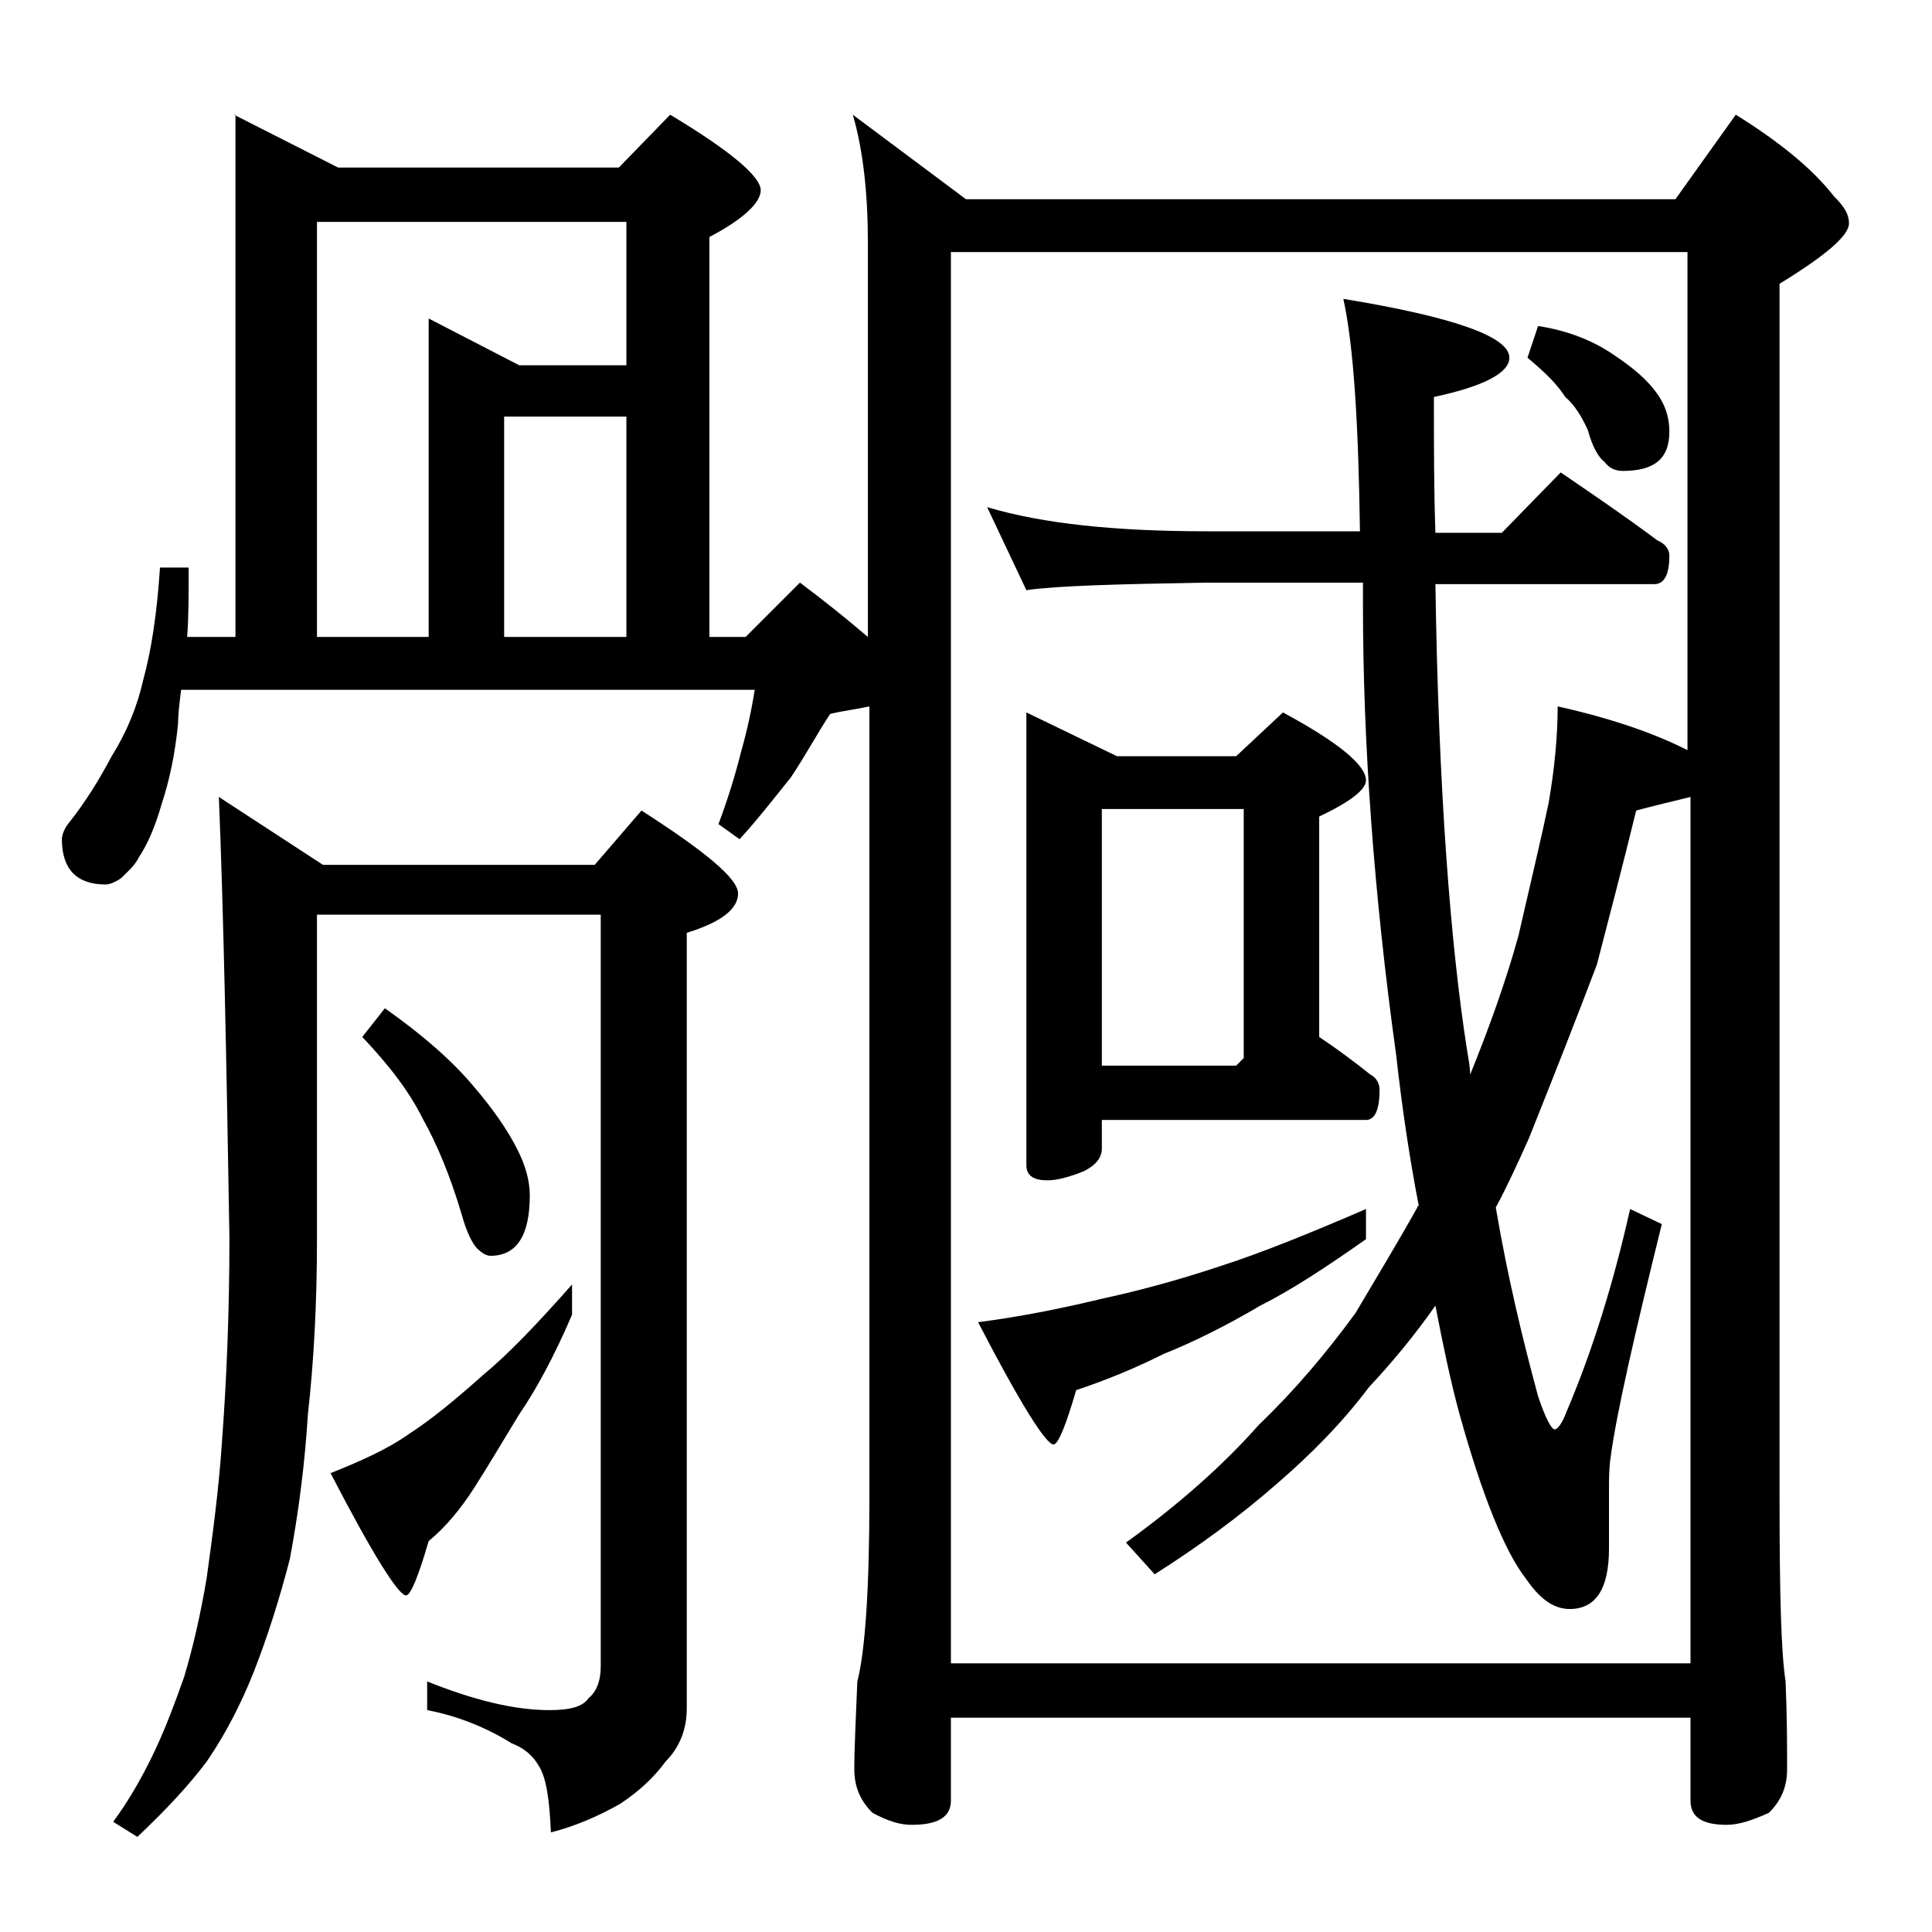 <?xml version="1.0" encoding="utf-8"?>
<!-- Generator: Adobe Illustrator 18.0.0, SVG Export Plug-In . SVG Version: 6.00 Build 0)  -->
<!DOCTYPE svg PUBLIC "-//W3C//DTD SVG 1.1//EN" "http://www.w3.org/Graphics/SVG/1.1/DTD/svg11.dtd">
<svg version="1.1" id="Layer_1" xmlns="http://www.w3.org/2000/svg" xmlns:xlink="http://www.w3.org/1999/xlink" x="0px" y="0px"
	 viewBox="0 0 128 128" enable-background="new 0 0 128 128" xml:space="preserve">
<path d="M15.5,7.6l6.9,3.5H41l3.4-3.5c4,2.4,6,4.1,6,5c0,0.8-1.1,1.9-3.4,3.1v26.5h2.4l3.6-3.6c1.6,1.2,3.1,2.4,4.5,3.6V16.1
	c0-3.2-0.3-6.1-1-8.5l7.5,5.6h47l4-5.6c2.9,1.8,5.1,3.6,6.5,5.4c0.7,0.7,1,1.2,1,1.8c0,0.8-1.5,2.1-4.6,4v80.5
	c0,6.2,0.1,10.2,0.4,12.1c0.1,2.4,0.1,4.3,0.1,5.8c0,1.2-0.4,2.1-1.2,2.9c-1.1,0.5-2,0.8-2.8,0.8c-1.6,0-2.4-0.5-2.4-1.6v-5.5H63
	v5.5c0,1.1-0.9,1.6-2.6,1.6c-0.7,0-1.5-0.2-2.6-0.8c-0.8-0.8-1.2-1.7-1.2-2.9c0-1.4,0.1-3.3,0.2-5.8c0.5-1.9,0.8-6,0.8-12.1V46.8
	c-0.9,0.2-1.8,0.3-2.6,0.5c-0.8,1.2-1.6,2.7-2.6,4.2c-1.2,1.5-2.3,2.9-3.4,4.1l-1.4-1c0.6-1.6,1.1-3.2,1.5-4.8
	c0.4-1.4,0.7-2.8,0.9-4.1H12c-0.1,0.8-0.2,1.6-0.2,2.2c-0.2,2.1-0.6,3.9-1.1,5.4c-0.4,1.4-0.9,2.6-1.5,3.5c-0.3,0.6-0.8,1-1.2,1.4
	c-0.3,0.2-0.7,0.4-1,0.4c-1.9,0-2.9-1-2.9-3c0-0.2,0.1-0.6,0.4-1c1.2-1.5,2.1-3,2.9-4.5c1-1.6,1.7-3.3,2.1-5.1
	c0.5-1.8,0.9-4.3,1.1-7.4h1.9c0,1.8,0,3.3-0.1,4.6h3.2V7.6z M14.5,52.8l6.9,4.5h18l3.1-3.6c4.2,2.7,6.4,4.5,6.4,5.5
	s-1.1,1.9-3.4,2.6v51.4c0,1.4-0.5,2.6-1.4,3.5c-0.8,1.1-1.8,2-3,2.8c-1.4,0.8-3,1.5-4.6,1.9c-0.1-2.2-0.3-3.6-0.8-4.4
	c-0.4-0.7-1-1.2-1.8-1.5c-1.6-1-3.5-1.8-5.6-2.2v-1.9c3,1.2,5.7,1.9,8.1,1.9c1.3,0,2.2-0.2,2.6-0.8c0.5-0.4,0.8-1.1,0.8-2.1V60.6H21
	v21.5c0,4.2-0.2,8-0.6,11.6c-0.2,3.2-0.6,6.4-1.2,9.6c-0.7,2.7-1.5,5.2-2.4,7.5c-0.8,2-1.8,4-3.1,5.9c-1.2,1.6-2.7,3.2-4.6,5l-1.6-1
	c1.1-1.5,2-3.1,2.8-4.8c0.7-1.5,1.3-3.1,1.9-4.8c0.6-2,1.1-4.2,1.5-6.6c0.4-2.9,0.8-5.9,1-8.9c0.3-4,0.5-8.5,0.5-13.6
	C15,69.9,14.8,60.1,14.5,52.8z M21,42.2h7.4V21.1l6,3.1h7.1v-9.5H21V42.2z M37.9,85.1v2c-1.2,2.8-2.4,5-3.5,6.6
	c-1.1,1.8-2.1,3.5-3,4.9c-0.9,1.4-1.9,2.6-3,3.5c-0.7,2.4-1.2,3.6-1.5,3.6c-0.5,0-2.2-2.7-5-8.1c2-0.8,3.8-1.6,5.2-2.6
	c1.4-0.9,3-2.2,4.9-3.9C33.7,89.7,35.6,87.7,37.9,85.1z M25.5,66.8c2.4,1.7,4.4,3.4,5.9,5.2c1.2,1.4,2.2,2.8,2.9,4.2
	c0.5,1,0.8,2,0.8,3c0,2.7-0.9,4-2.6,4c-0.3,0-0.6-0.2-0.9-0.5c-0.3-0.3-0.7-1.1-1-2.2c-0.8-2.7-1.7-4.8-2.6-6.4
	c-0.9-1.8-2.2-3.5-4-5.4L25.5,66.8z M33.4,42.2h8.1V27.6h-8.1V42.2z M63,110.2h49V52.8c-1.2,0.3-2.5,0.6-3.6,0.9
	c-0.9,3.7-1.8,7.1-2.6,10.2c-1.4,3.7-2.9,7.5-4.5,11.5c-0.8,1.8-1.5,3.3-2.2,4.6c0.8,4.7,1.8,8.8,2.8,12.5c0.5,1.5,0.9,2.2,1.1,2.2
	s0.5-0.4,0.8-1.2c1.7-4,3.1-8.5,4.2-13.4l2.1,1c-1.8,7.3-3,12.5-3.4,15.5c-0.1,0.7-0.1,1.4-0.1,2.1v3.9c0,2.7-0.9,4-2.6,4
	c-1.1,0-2-0.7-2.9-2c-1.4-1.8-2.9-5.5-4.4-10.9c-0.6-2.2-1.1-4.6-1.6-7.2c-1.4,2-2.9,3.8-4.4,5.4c-1.8,2.4-3.9,4.5-6.1,6.4
	c-2.4,2.1-5.1,4.1-8.1,6l-1.9-2.1c3.6-2.6,6.5-5.2,8.8-7.8c2.4-2.3,4.5-4.8,6.4-7.4c1.3-2.2,2.7-4.5,4.1-7c0-0.1,0-0.1,0.1-0.1
	c-0.6-3.1-1.1-6.4-1.5-10c-1.5-10.8-2.2-20.8-2.2-29.8v-1.5H80c-5.9,0.1-9.9,0.2-12,0.5l-2.6-5.5c3.7,1.1,8.5,1.6,14.6,1.6h10.1
	C90,28.2,89.7,23,89,19.8c7.3,1.2,11,2.5,11,3.9c0,1-1.7,1.9-5,2.6c0,3.2,0,6.2,0.1,9h4.4l3.9-4c2.2,1.5,4.4,3,6.4,4.5
	c0.5,0.2,0.8,0.6,0.8,1c0,1.2-0.3,1.9-1,1.9H95.1c0.2,13.6,1,23.9,2.1,30.9c0.1,0.6,0.2,1.1,0.2,1.6c1.3-3.2,2.4-6.3,3.2-9.2
	c0.8-3.5,1.5-6.4,2-8.8c0.4-2.3,0.6-4.5,0.6-6.4c3.6,0.8,6.4,1.8,8.4,2.8l0.2,0.1v-33H63V110.2z M90.5,80.1v2c-2.7,1.9-5,3.4-7,4.4
	c-2.2,1.3-4.4,2.4-6.4,3.2c-1.8,0.9-3.7,1.7-5.8,2.4c-0.7,2.4-1.2,3.6-1.5,3.6c-0.5,0-2.2-2.7-5-8.1c3.1-0.4,5.9-1,8.4-1.6
	c2.3-0.5,4.9-1.2,7.6-2.1C83.6,83,86.8,81.7,90.5,80.1z M68,47.2l6,2.9h7.9l3.1-2.9c3.7,2,5.5,3.5,5.5,4.5c0,0.6-1,1.4-3.1,2.4v14.6
	c1.2,0.8,2.4,1.7,3.4,2.5c0.4,0.2,0.6,0.6,0.6,1c0,1.3-0.3,2-0.9,2H73v1.9c0,0.6-0.4,1.1-1.2,1.5c-1,0.4-1.8,0.6-2.4,0.6
	c-0.9,0-1.4-0.3-1.4-1V47.2z M73,70.6h8.9l0.5-0.5V53.6H73V70.6z M101.9,21.6c2,0.3,3.7,1,5,1.9c1.2,0.8,2.2,1.6,2.9,2.6
	c0.5,0.7,0.8,1.5,0.8,2.5c0,1.8-1,2.6-3.1,2.6c-0.5,0-0.9-0.2-1.2-0.6c-0.4-0.3-0.8-1-1.1-2.1c-0.4-0.9-0.9-1.7-1.5-2.2
	c-0.5-0.8-1.3-1.6-2.5-2.6L101.9,21.6z"/>
</svg>

